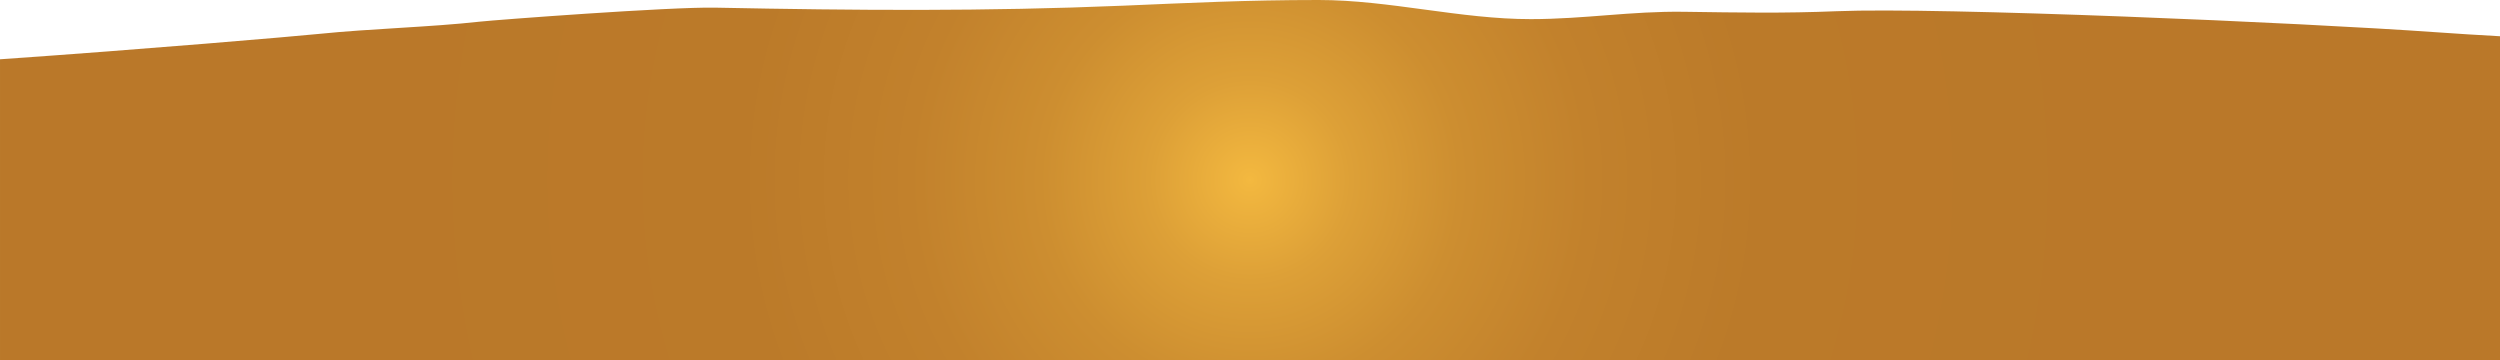 <svg xmlns="http://www.w3.org/2000/svg" xmlns:xlink="http://www.w3.org/1999/xlink" width="1271.363" height="183.153" viewBox="0 0 1271.363 183.153"><defs><radialGradient id="a" cx="0.5" cy="0.5" r="2.479" gradientTransform="translate(0.428 -0.001) scale(0.144 1.001)" gradientUnits="objectBoundingBox"><stop offset="0" stop-color="#f4b940"/><stop offset="0.006" stop-color="#f2b73f"/><stop offset="0.113" stop-color="#dda037"/><stop offset="0.235" stop-color="#cd8e30"/><stop offset="0.381" stop-color="#c2812c"/><stop offset="0.574" stop-color="#bb7a29"/><stop offset="1" stop-color="#ba7829"/></radialGradient></defs><path d="M1350.273,2318.09q-16.23-.892-32.772-2.06c-68.786-4.888-252.619-12.8-304.489-10.673-27.2,1.116-48.812.7-77.762.293-26.84-.377-50.443,3.706-77.762,3.736-36,.038-72-9.728-108-9.728-37.061,0-65.729,1.49-99.485,2.894-70.189,2.92-135.243,2.441-207.242,1-23.242-.464-112.085,6.264-119.579,7.092-26.119,2.886-54.794,3.493-82.322,6.28-12.123,1.228-87.4,7.71-161.948,12.886v153H1350.273Z" transform="translate(-78.91 -2299.658)" fill="url(#a)"/></svg>